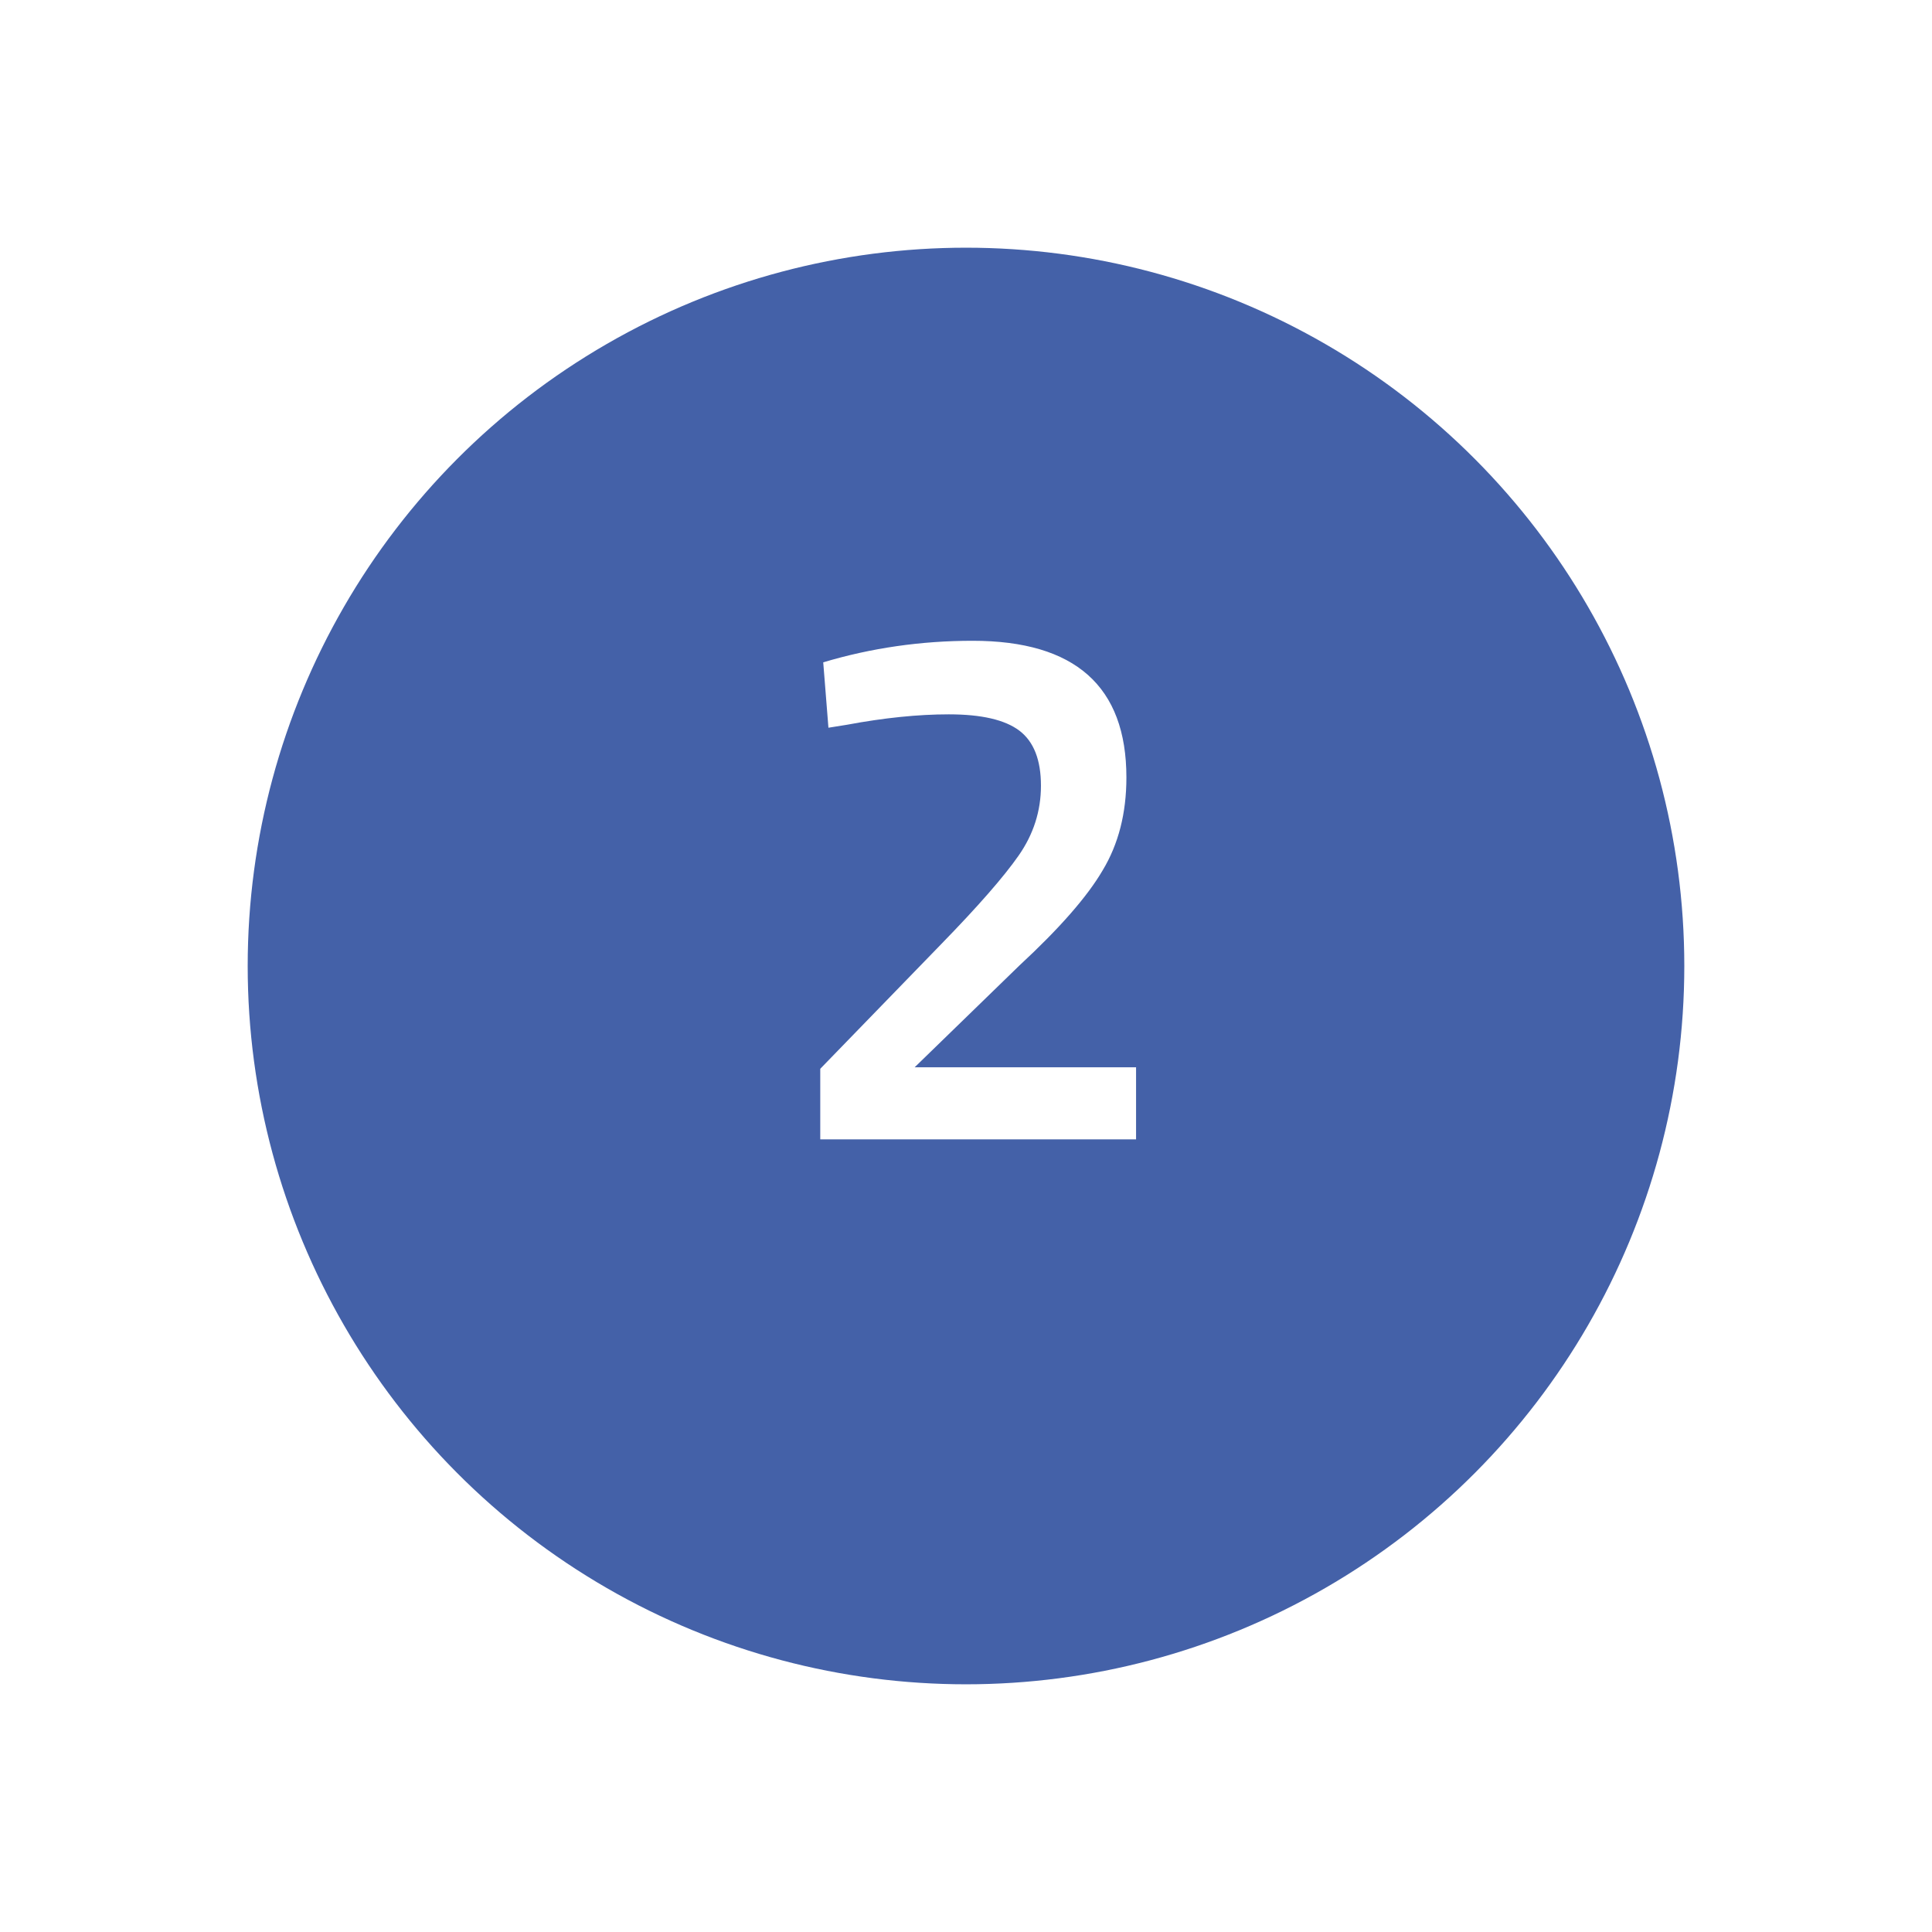 <svg width="78" height="78" viewBox="0 0 78 78" fill="none" xmlns="http://www.w3.org/2000/svg">
<g filter="url(#filter0_d)">
<circle cx="39" cy="37" r="29" fill="#4461A8"/>
</g>
<path d="M45.866 46H33.116V43.15L38.006 38.11C39.486 36.59 40.526 35.4 41.126 34.54C41.726 33.68 42.026 32.74 42.026 31.72C42.026 30.68 41.736 29.94 41.156 29.5C40.576 29.06 39.626 28.84 38.306 28.84C37.066 28.84 35.696 28.98 34.196 29.26L33.446 29.38L33.236 26.74C35.176 26.16 37.186 25.87 39.266 25.87C43.406 25.87 45.476 27.71 45.476 31.39C45.476 32.83 45.156 34.08 44.516 35.14C43.896 36.2 42.776 37.48 41.156 38.98L36.926 43.09H45.866V46Z" fill="white"/>
<defs>
<filter id="filter0_d" x="0" y="0" width="78" height="78" filterUnits="userSpaceOnUse" color-interpolation-filters="sRGB">
<feFlood flood-opacity="0" result="BackgroundImageFix"/>
<feColorMatrix in="SourceAlpha" type="matrix" values="0 0 0 0 0 0 0 0 0 0 0 0 0 0 0 0 0 0 127 0"/>
<feOffset dy="2"/>
<feGaussianBlur stdDeviation="5"/>
<feColorMatrix type="matrix" values="0 0 0 0 0 0 0 0 0 0 0 0 0 0 0 0 0 0 0.2 0"/>
<feBlend mode="normal" in2="BackgroundImageFix" result="effect1_dropShadow"/>
<feBlend mode="normal" in="SourceGraphic" in2="effect1_dropShadow" result="shape"/>
</filter>
</defs>
</svg>
